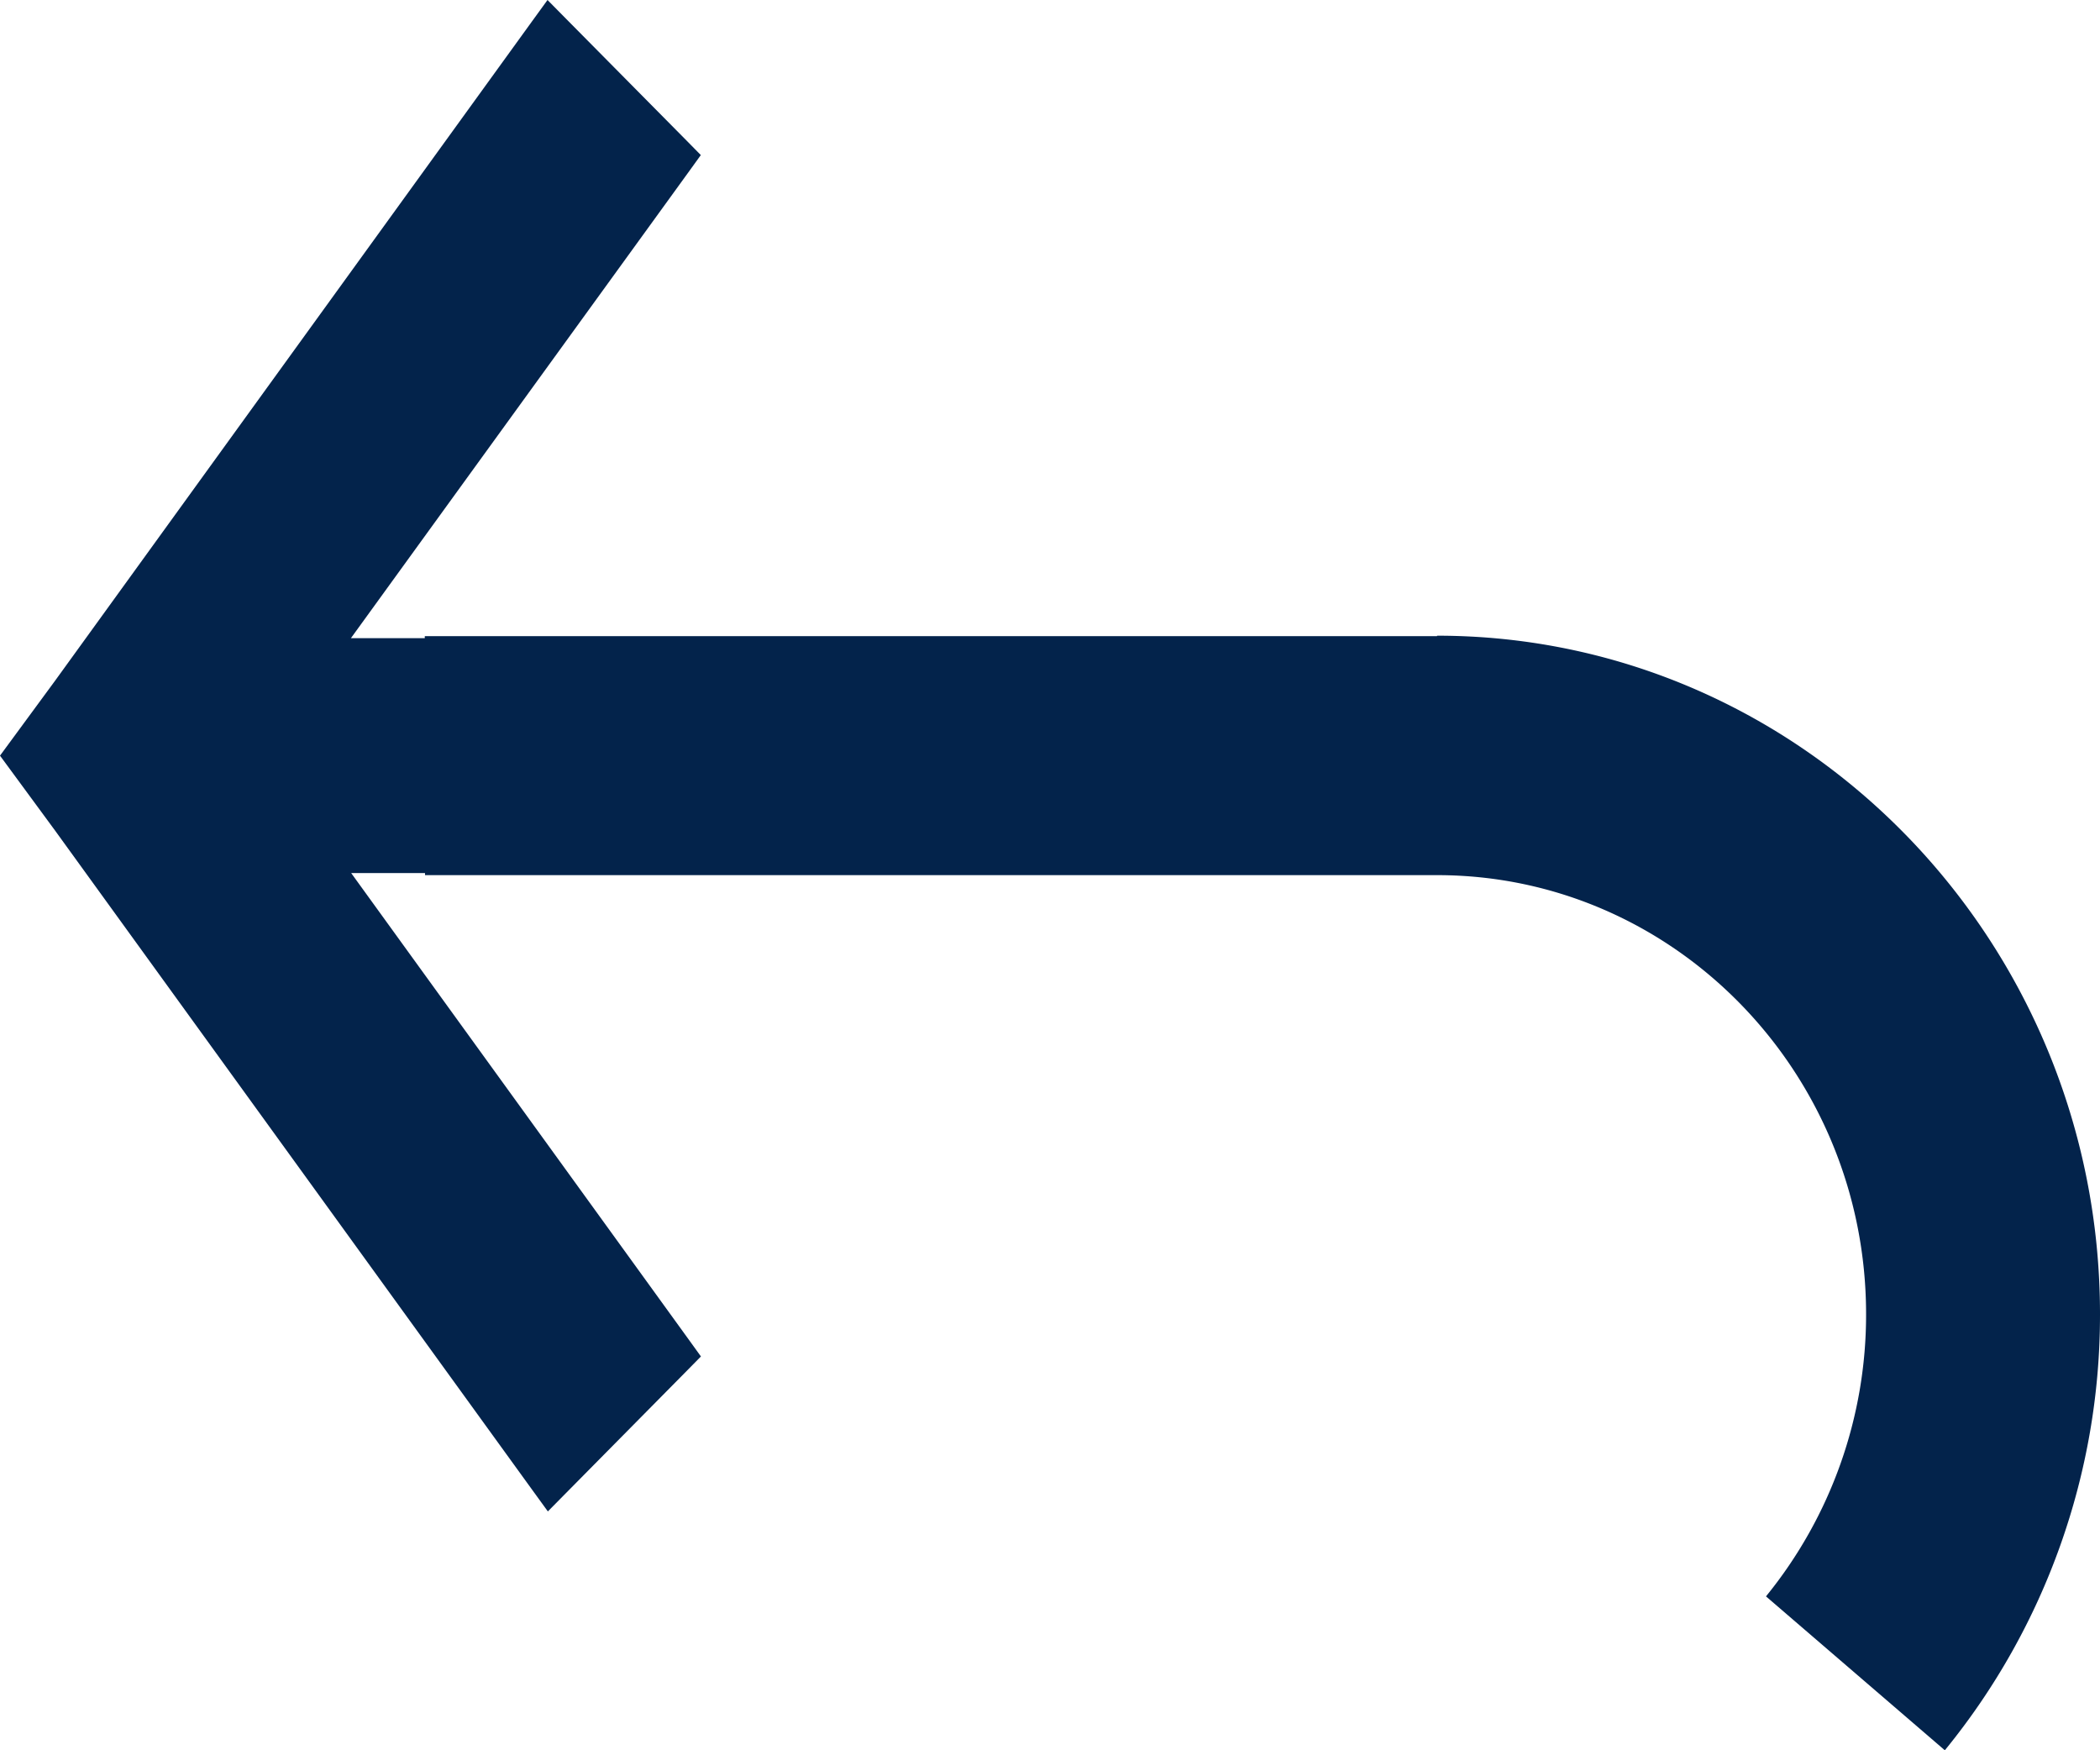 <svg xmlns="http://www.w3.org/2000/svg" width="18" height="15" viewBox="0 0 18 15"><path d="M12.317 5.452H3.641v.017h-.633l2.898-4 .101-.14-.121-.123L4.854.163 4.693 0l-.135.186L.472 5.834l-.383.521L0 6.476l.089.121.383.521 4.089 5.649.135.186.161-.163 1.03-1.042.121-.123-.101-.14L3.01 7.482h.633V7.5h8.676c2.027 0 3.676 1.687 3.676 3.763a3.82 3.82 0 01-.858 2.418L16.67 15A5.896 5.896 0 0018 11.263c0-3.205-2.549-5.815-5.681-5.815l-.002.003z" fill="#03234b" data-name="Info"/></svg>